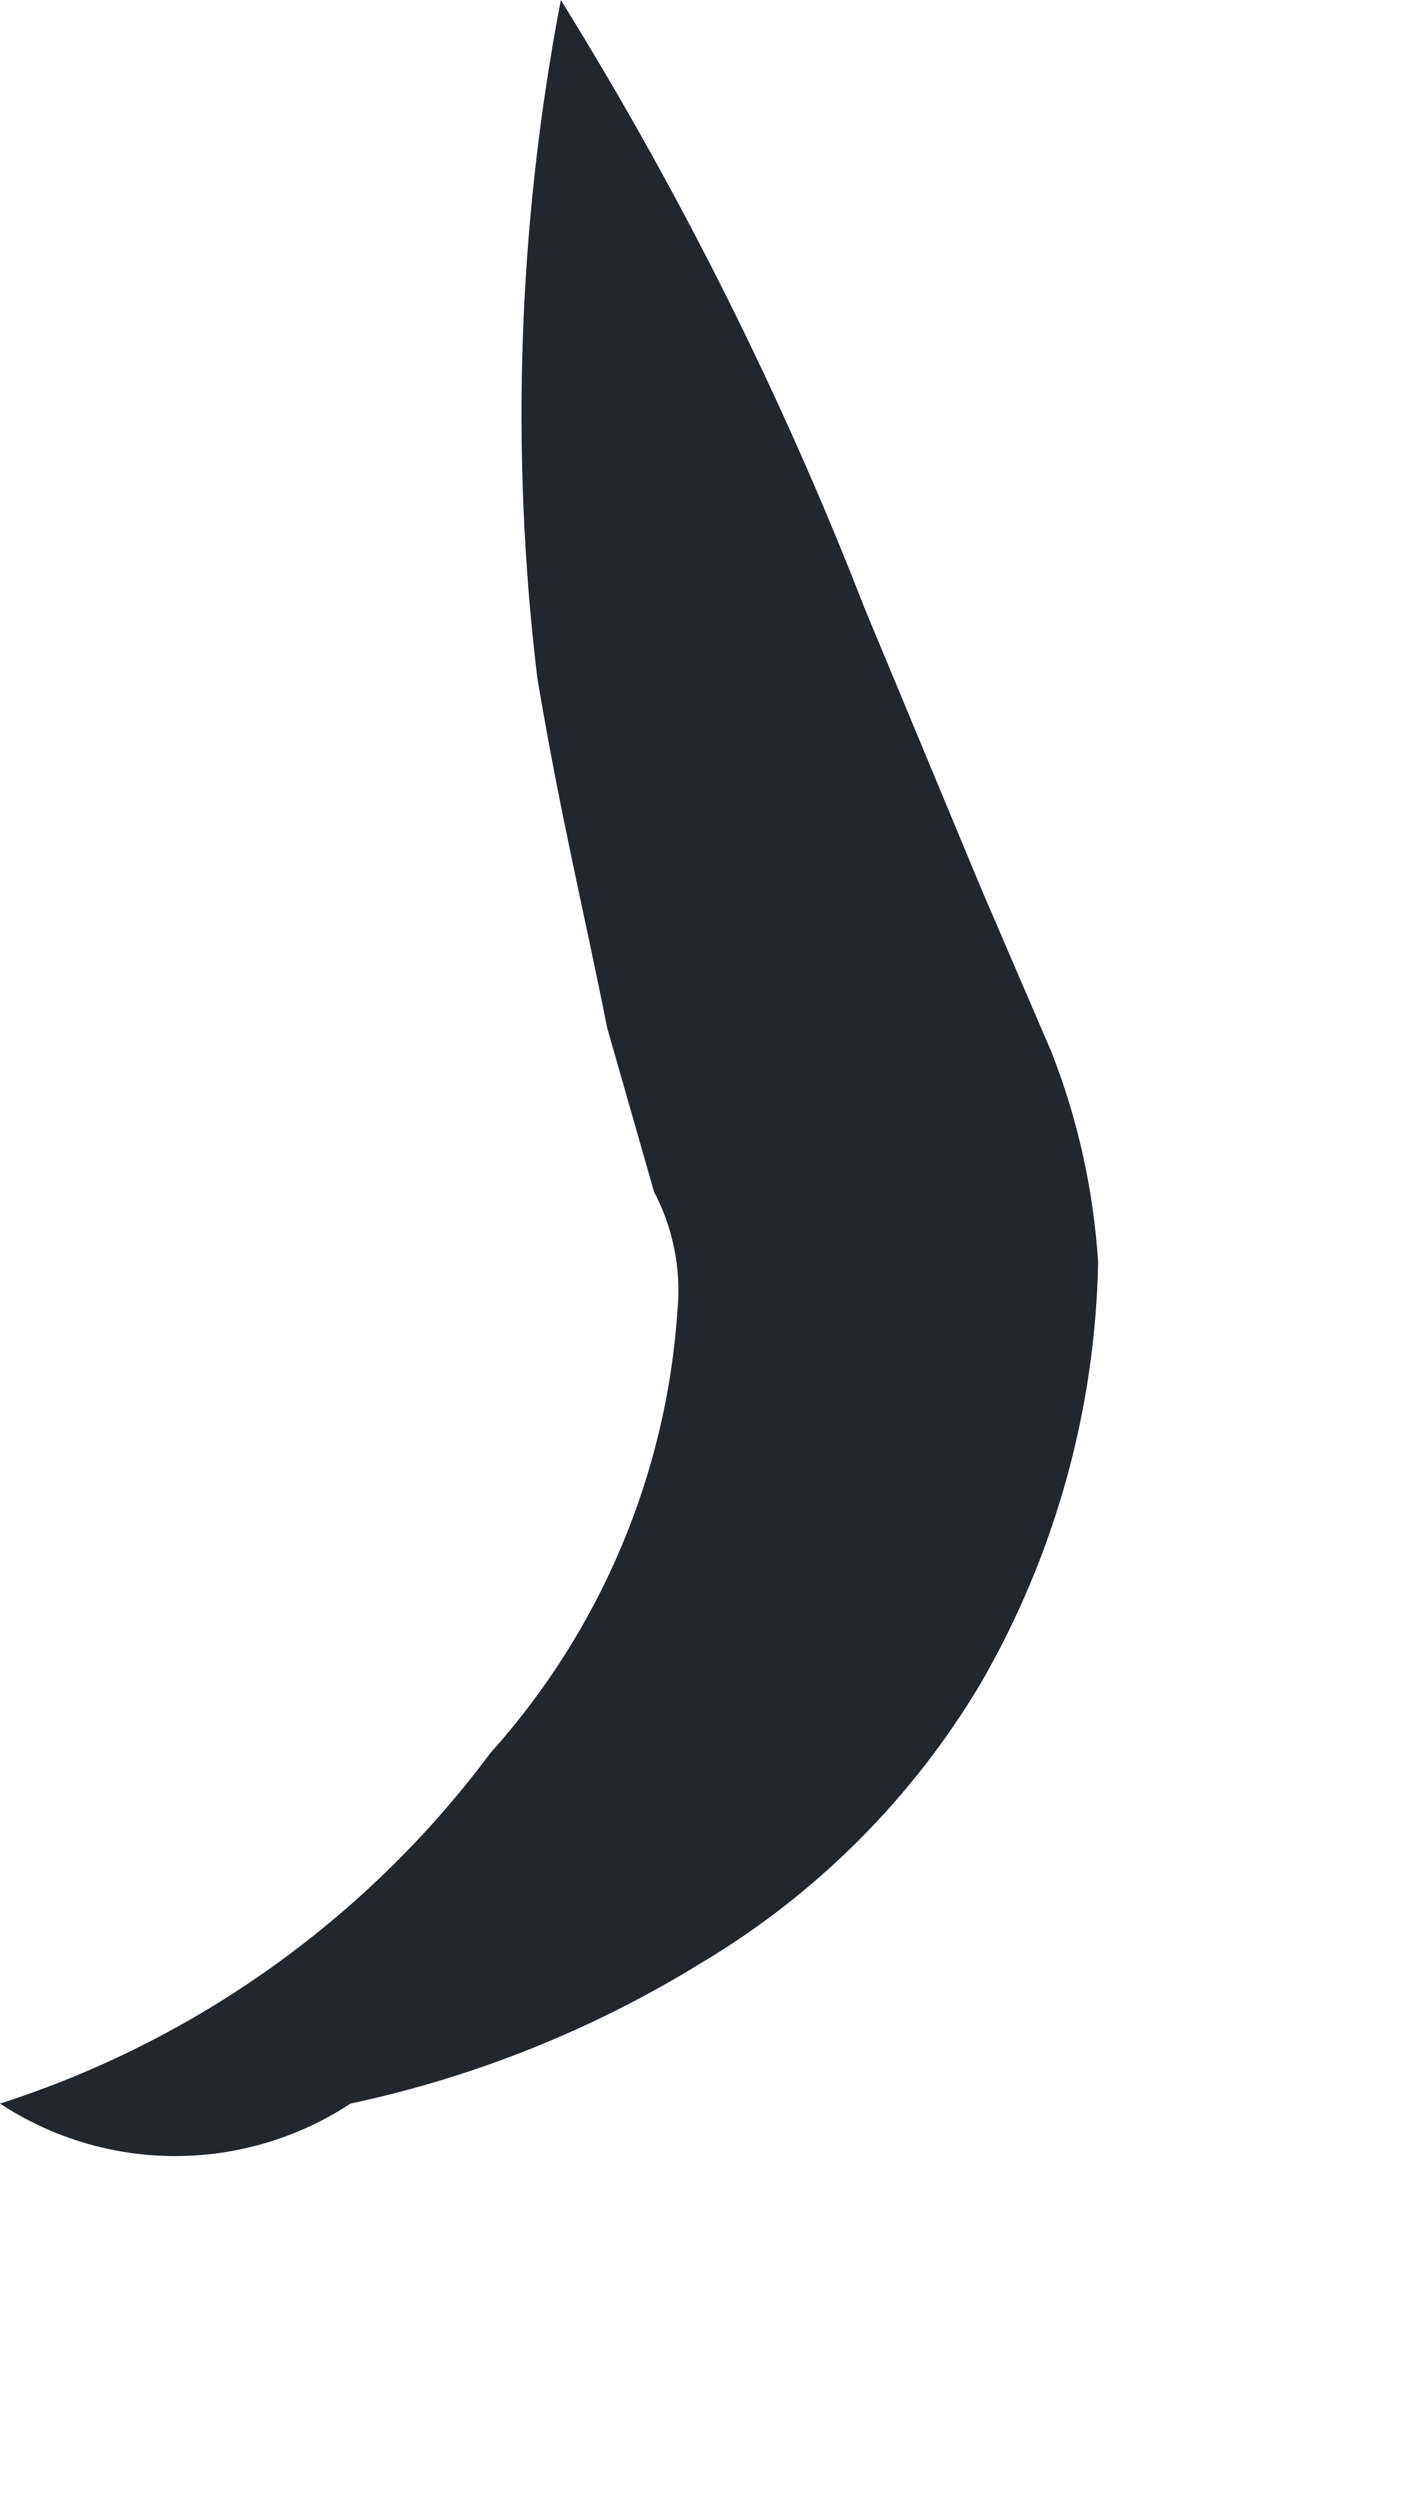 <?xml version="1.0" encoding="utf-8"?>
<svg xmlns="http://www.w3.org/2000/svg" fill="none" height="100%" overflow="visible" preserveAspectRatio="none" style="display: block;" viewBox="0 0 4 7" width="100%">
<path d="M0 5.89C0.549 5.714 1.03 5.37 1.374 4.908C1.683 4.564 1.868 4.126 1.898 3.665C1.908 3.552 1.885 3.438 1.832 3.337L1.701 2.879C1.636 2.552 1.571 2.29 1.505 1.898C1.429 1.266 1.451 0.625 1.571 0C1.906 0.54 2.191 1.109 2.421 1.701L2.748 2.487L2.945 2.945C3.019 3.133 3.063 3.332 3.076 3.534C3.068 3.948 2.955 4.353 2.748 4.712C2.556 5.035 2.286 5.305 1.963 5.497C1.661 5.683 1.329 5.816 0.982 5.89C0.836 5.986 0.665 6.037 0.491 6.037C0.316 6.037 0.146 5.986 0 5.89Z" fill="#22272E" id="Vector"/>
</svg>